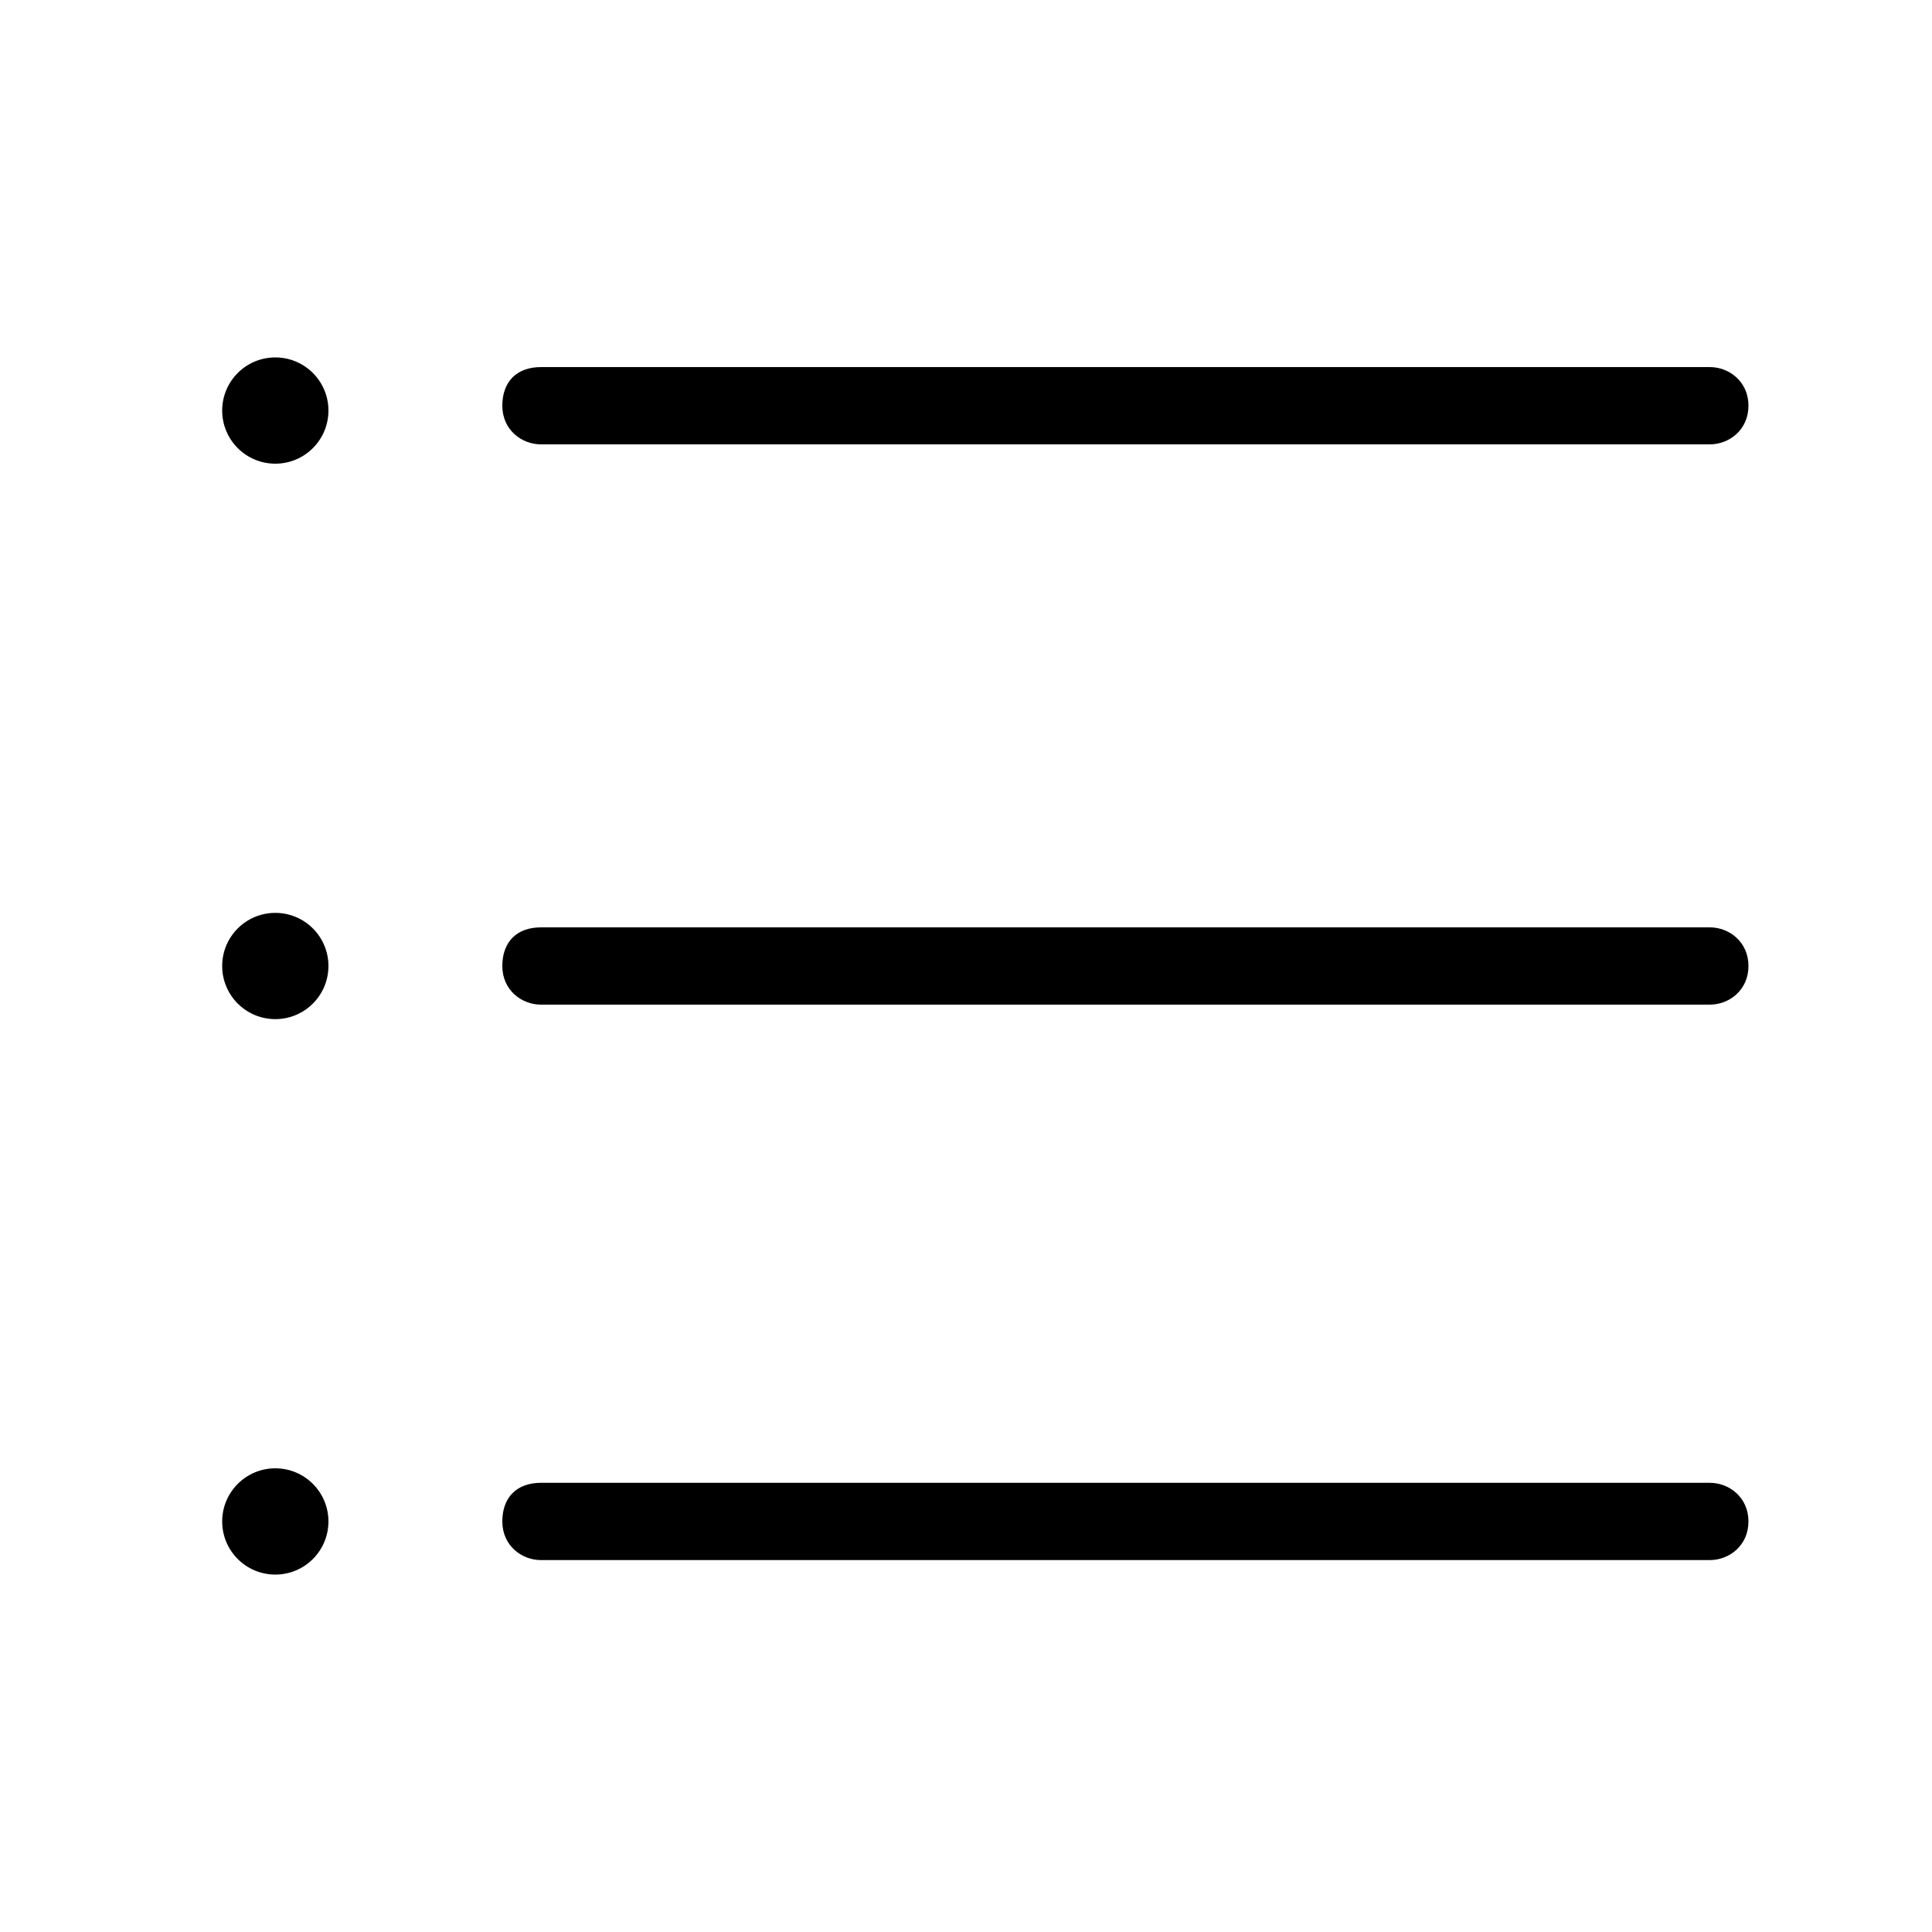 <?xml version="1.0" encoding="utf-8"?>
<!-- Generator: Adobe Illustrator 26.3.1, SVG Export Plug-In . SVG Version: 6.00 Build 0)  -->
<svg version="1.1" id="圖層_1" xmlns="http://www.w3.org/2000/svg" xmlns:xlink="http://www.w3.org/1999/xlink" x="0px" y="0px"
	 viewBox="0 0 40 40" style="enable-background:new 0 0 40 40;" xml:space="preserve">
<style type="text/css">
	.st0{display:none;}
	.st1{display:inline;}
	.st2{fill:none;stroke:#000000;stroke-width:1.5;stroke-linecap:round;stroke-linejoin:round;stroke-miterlimit:10;}
	.st3{display:inline;fill:#000000;}
	.st4{fill:#000000;}
</style>
<g class="st0">
	<g class="st1">
		<line class="st2" x1="11.2" y1="8.5" x2="35.4" y2="8.5"/>
		<line class="st2" x1="11.2" y1="20" x2="35.4" y2="20"/>
		<line class="st2" x1="11.2" y1="31.5" x2="35.4" y2="31.5"/>
	</g>
	<circle class="st3" cx="5.7" cy="8.5" r="1.1"/>
	<circle class="st3" cx="5.7" cy="20" r="1.1"/>
	<circle class="st3" cx="5.7" cy="31.5" r="1.1"/>
</g>
<g>
	<g>
		<g>
			<path class="st4" d="M35.4,9.2H11.2c-0.4,0-0.8-0.3-0.8-0.8s0.3-0.8,0.8-0.8h24.2c0.4,0,0.8,0.3,0.8,0.8S35.8,9.2,35.4,9.2z"/>
		</g>
		<g>
			<path class="st4" d="M35.4,20.8H11.2c-0.4,0-0.8-0.3-0.8-0.8s0.3-0.8,0.8-0.8h24.2c0.4,0,0.8,0.3,0.8,0.8S35.8,20.8,35.4,20.8z"
				/>
		</g>
		<g>
			<path class="st4" d="M35.4,32.3H11.2c-0.4,0-0.8-0.3-0.8-0.8s0.3-0.8,0.8-0.8h24.2c0.4,0,0.8,0.3,0.8,0.8S35.8,32.3,35.4,32.3z"
				/>
		</g>
	</g>
	<g>
		<circle class="st4" cx="5.7" cy="8.5" r="1.1"/>
	</g>
	<g>
		<circle class="st4" cx="5.7" cy="20" r="1.1"/>
	</g>
	<g>
		<circle class="st4" cx="5.7" cy="31.5" r="1.1"/>
	</g>
</g>
</svg>
